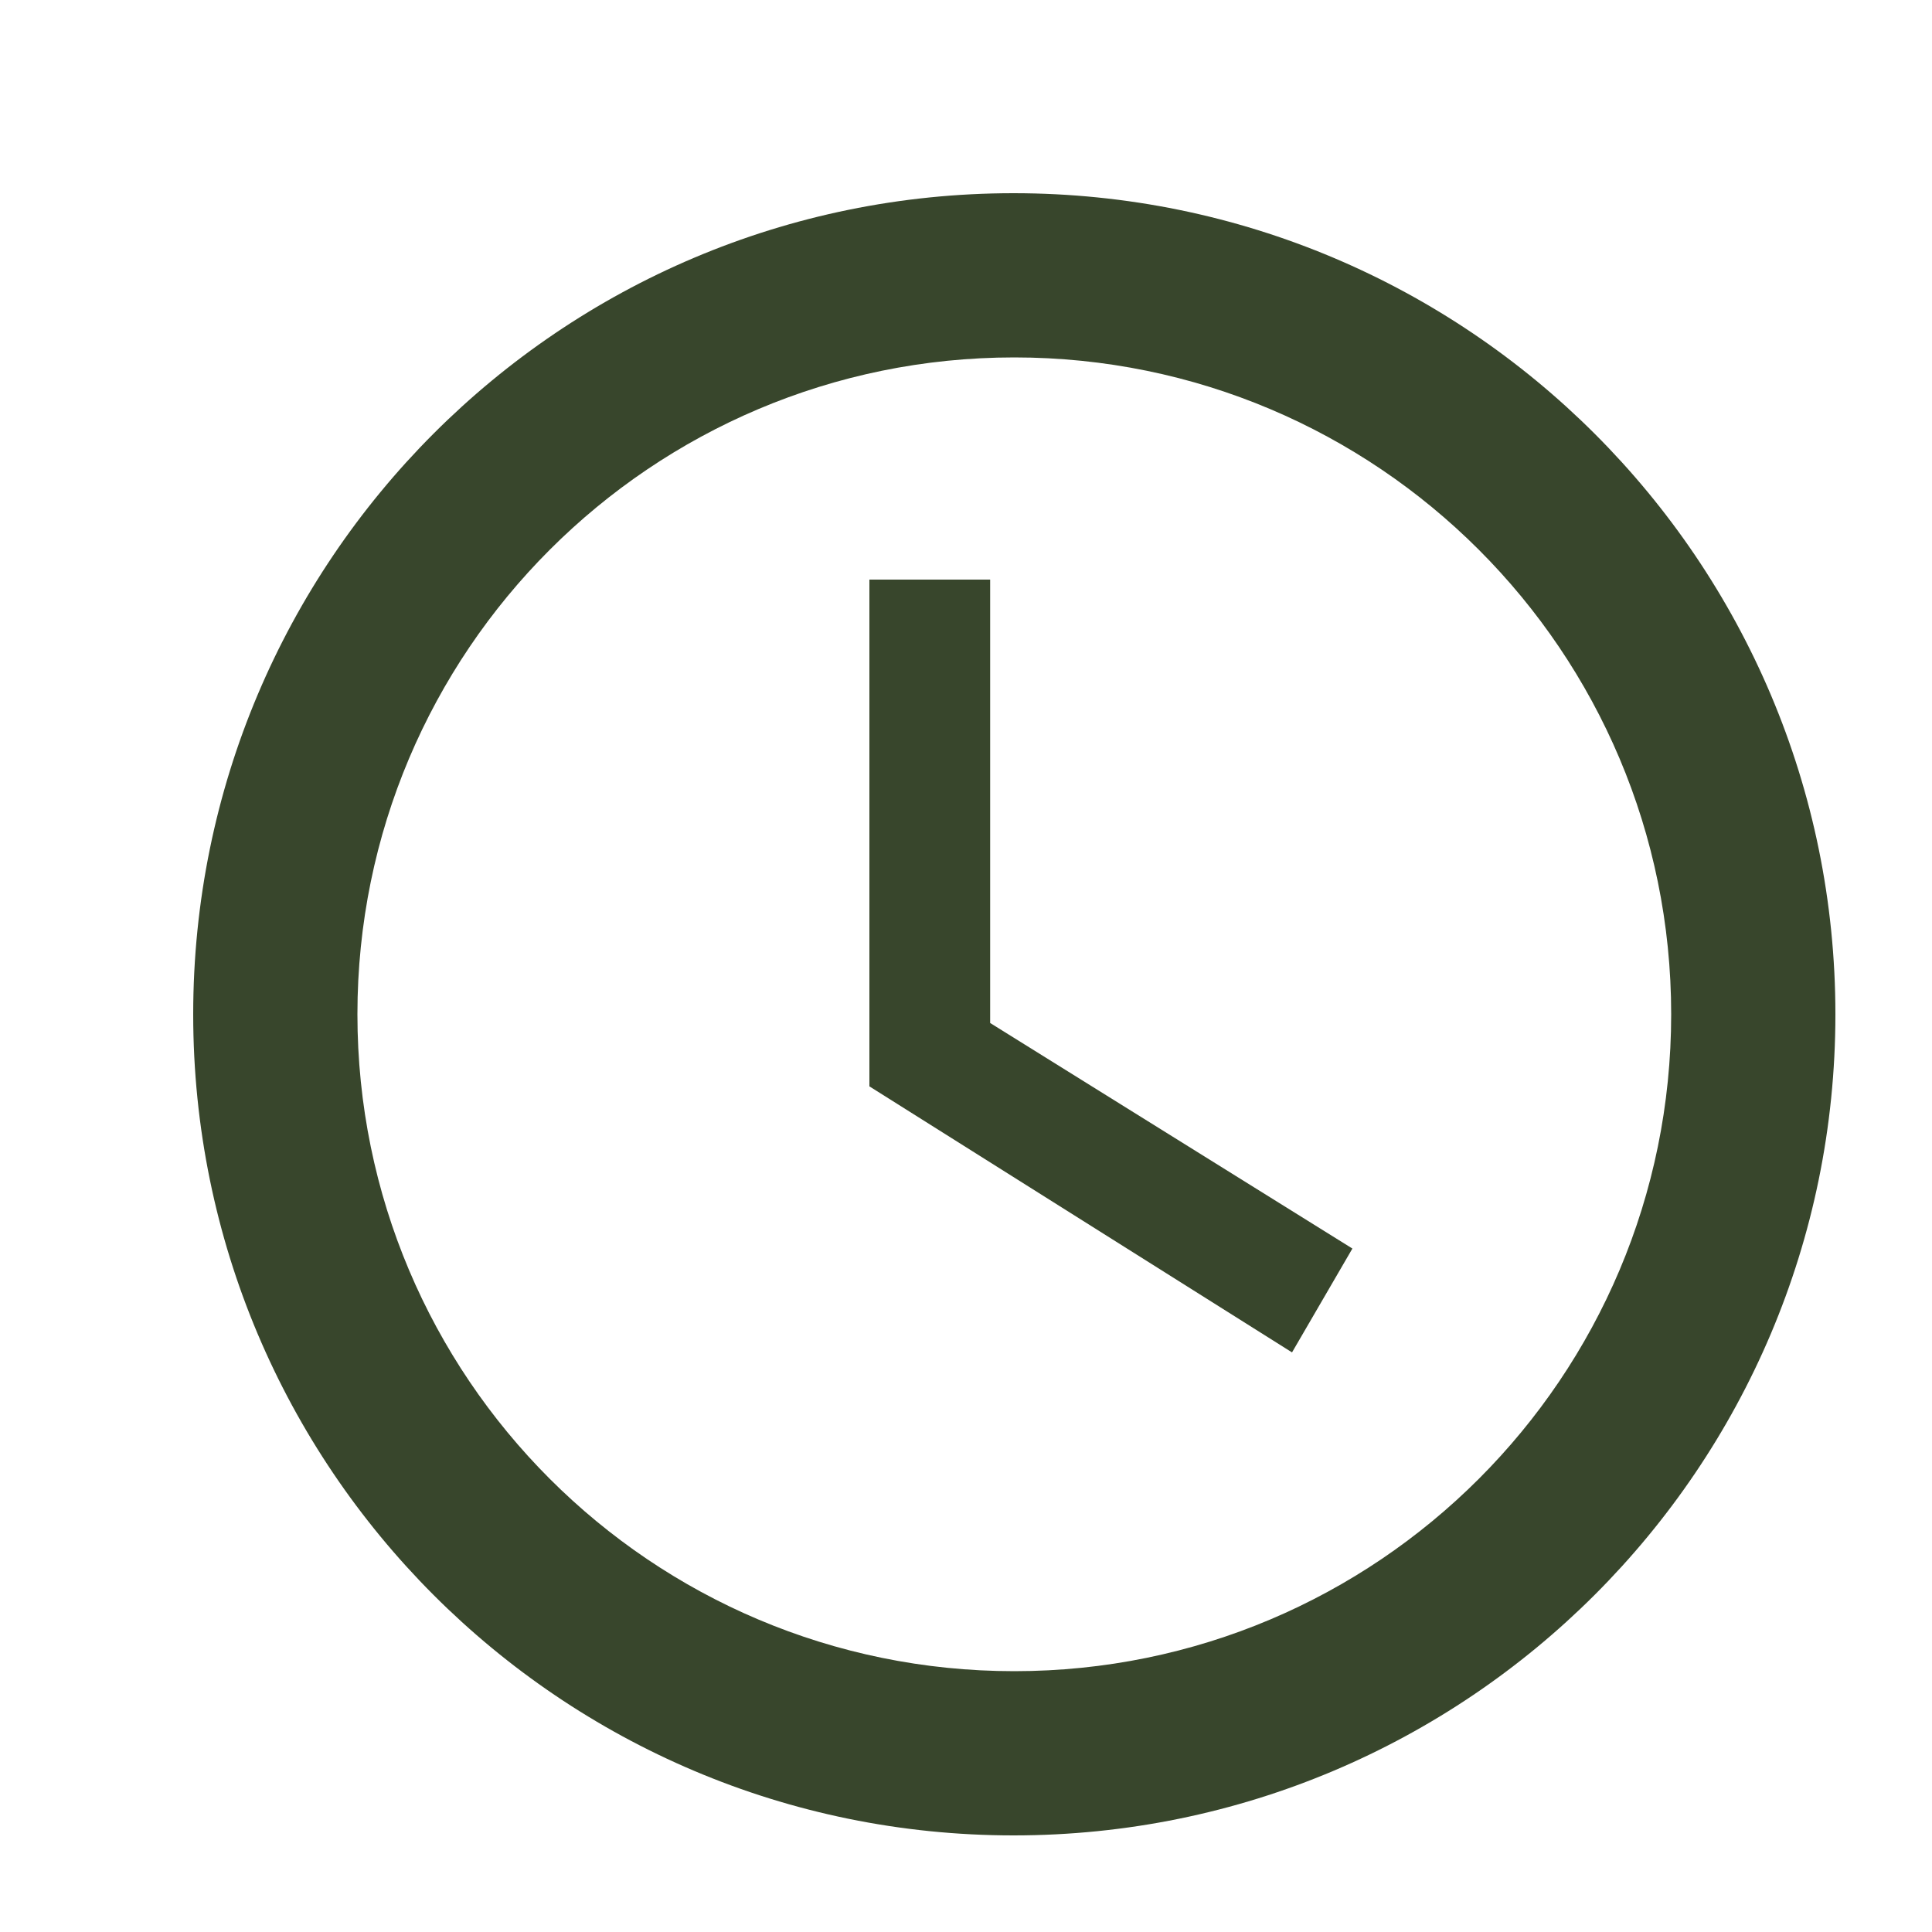 <?xml version="1.0" encoding="UTF-8"?> <svg xmlns="http://www.w3.org/2000/svg" width="20" height="20" viewBox="0 0 20 20" fill="none"> <path d="M10.492 2C5.8 2 2 5.808 2 10.5C2 15.192 5.8 19 10.492 19C15.192 19 19 15.192 19 10.5C19 5.808 15.192 2 10.492 2ZM10.5 17.3C6.743 17.3 3.7 14.257 3.7 10.5C3.7 6.743 6.743 3.7 10.5 3.7C14.257 3.7 17.3 6.743 17.3 10.5C17.3 14.257 14.257 17.3 10.5 17.3Z" fill="#38462C"></path> <path d="M10.25 6H9V11.246L13.375 14L14 12.925L10.25 10.59V6Z" fill="#38462C"></path> </svg> 